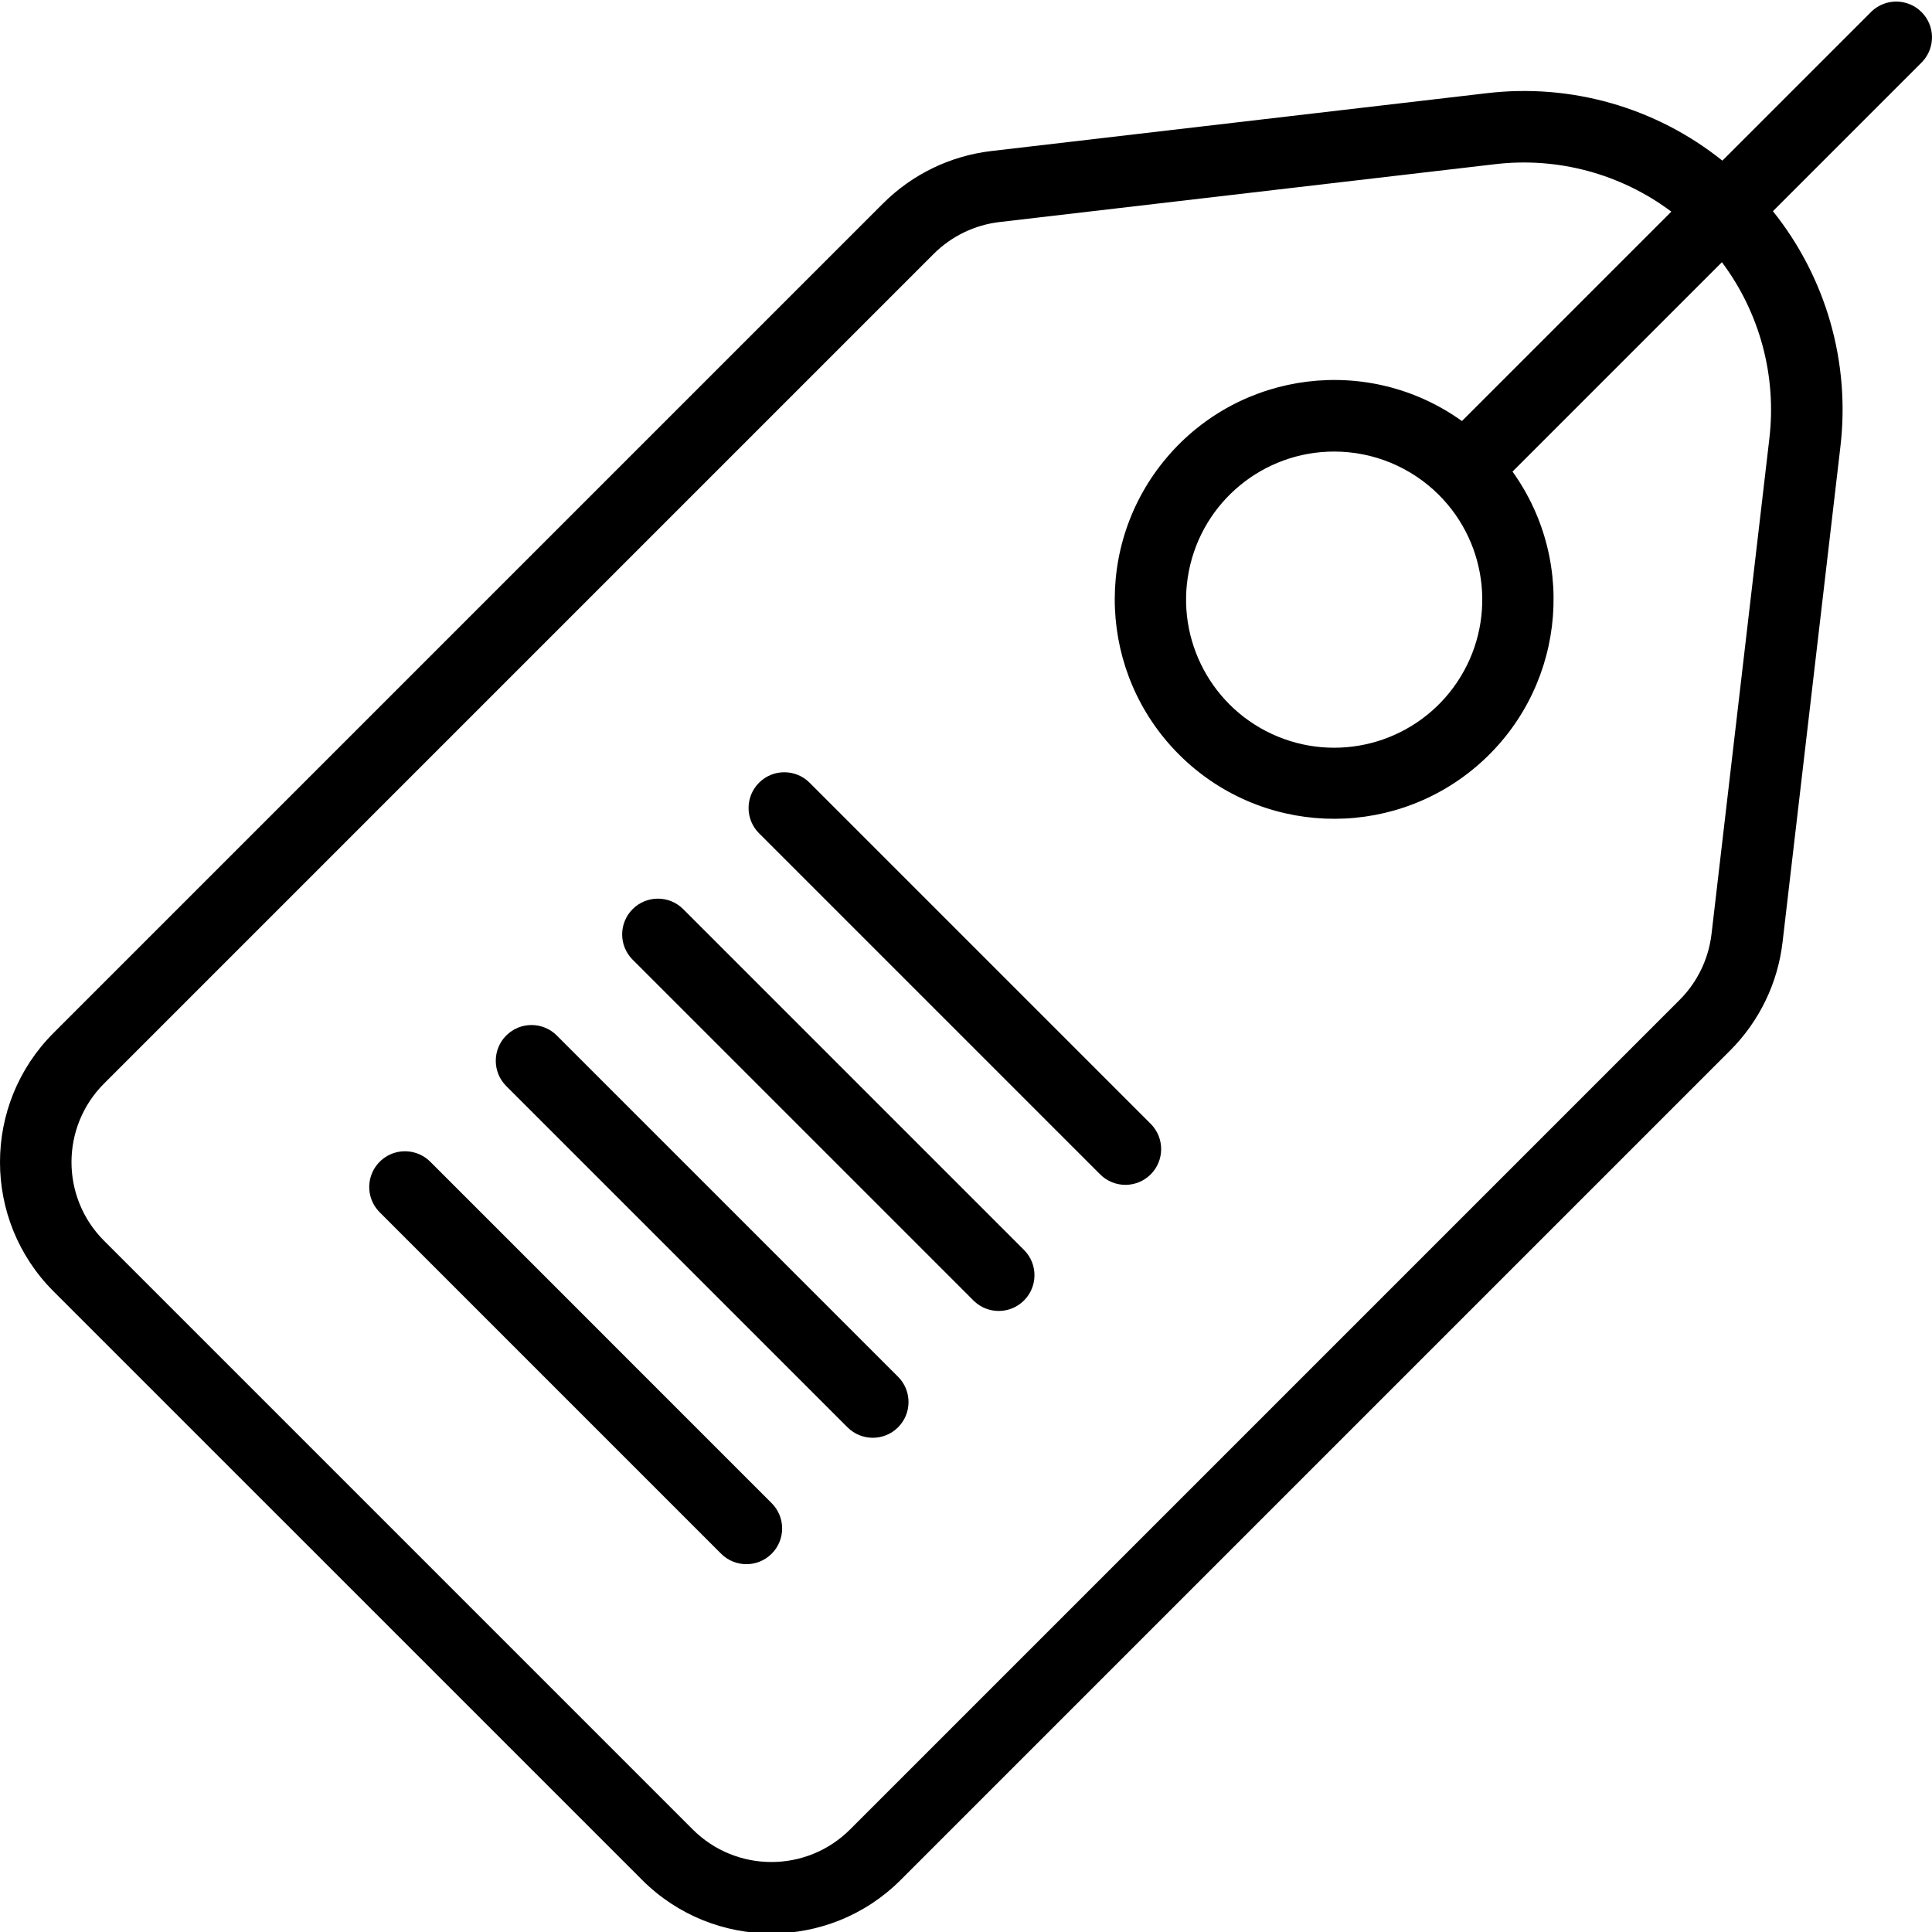 <svg height="432pt" viewBox="0 0 432.351 432" width="432pt" xmlns="http://www.w3.org/2000/svg"><path d="m143.723 420.551c15.977 15.938 41.84 15.938 57.812 0l185.668-185.668c6.5-6.516 10.621-15.023 11.699-24.164l12.941-110.84c2.258-18.91-3.18-37.934-15.094-52.793l33.406-33.41c2.98-3.145 2.918-8.09-.148-11.156-3.062-3.062-8.008-3.133-11.156-.156l-33.41 33.41c-14.863-11.914-33.891-17.348-52.801-15.086l-110.836 12.938c-9.137 1.078-17.648 5.199-24.164 11.699l-185.668 185.664c-15.965 15.965-15.965 41.848 0 57.812zm-120.434-178.25 185.664-185.664c3.965-3.957 9.145-6.465 14.707-7.121l110.84-12.941c14.047-1.676 28.203 2.125 39.52 10.613l-46.859 46.859c-20.777-14.887-49.5-11.344-66.039 8.148-16.535 19.488-15.352 48.406 2.723 66.48s46.992 19.262 66.484 2.723c19.492-16.535 23.035-45.262 8.148-66.039l46.859-46.859c8.484 11.32 12.285 25.473 10.613 39.52l-12.941 110.844c-.656 5.562-3.164 10.742-7.117 14.707l-185.668 185.668c-9.723 9.699-25.461 9.699-35.188 0l-131.746-131.75c-9.719-9.715-9.719-25.473 0-35.188zm298.684-131.75c11.195 11.172 12.938 28.691 4.164 41.848-8.773 13.156-25.621 18.281-40.234 12.238-14.613-6.043-22.922-21.57-19.84-37.078 3.078-15.512 16.691-26.684 32.504-26.684 8.773 0 17.191 3.48 23.406 9.676zm0 0"/><path d="m246.227 262.664c3.129 3.094 8.168 3.078 11.277-.031 3.113-3.113 3.129-8.152.035-11.281l-76.367-76.367c-3.121-3.125-8.188-3.125-11.312 0s-3.125 8.188 0 11.312zm0 0"/><path d="m217.941 290.949c3.141 3.031 8.129 2.988 11.215-.098 3.086-3.086 3.129-8.078.094-11.215l-76.359-76.363c-3.125-3.125-8.191-3.125-11.316 0-3.125 3.121-3.125 8.188 0 11.312zm0 0"/><path d="m189.656 319.234c3.125 3.125 8.191 3.125 11.316 0 3.121-3.125 3.125-8.188 0-11.312l-76.367-76.367c-3.125-3.125-8.191-3.125-11.316-.004-3.121 3.125-3.125 8.191 0 11.316zm0 0"/><path d="m161.371 347.52c3.125 3.125 8.191 3.125 11.316 0s3.125-8.188 0-11.312l-76.367-76.371c-2.016-2.039-4.973-2.844-7.746-2.109-2.773.738-4.941 2.906-5.676 5.68-.738 2.773.066 5.727 2.109 7.746zm0 0"/></svg>